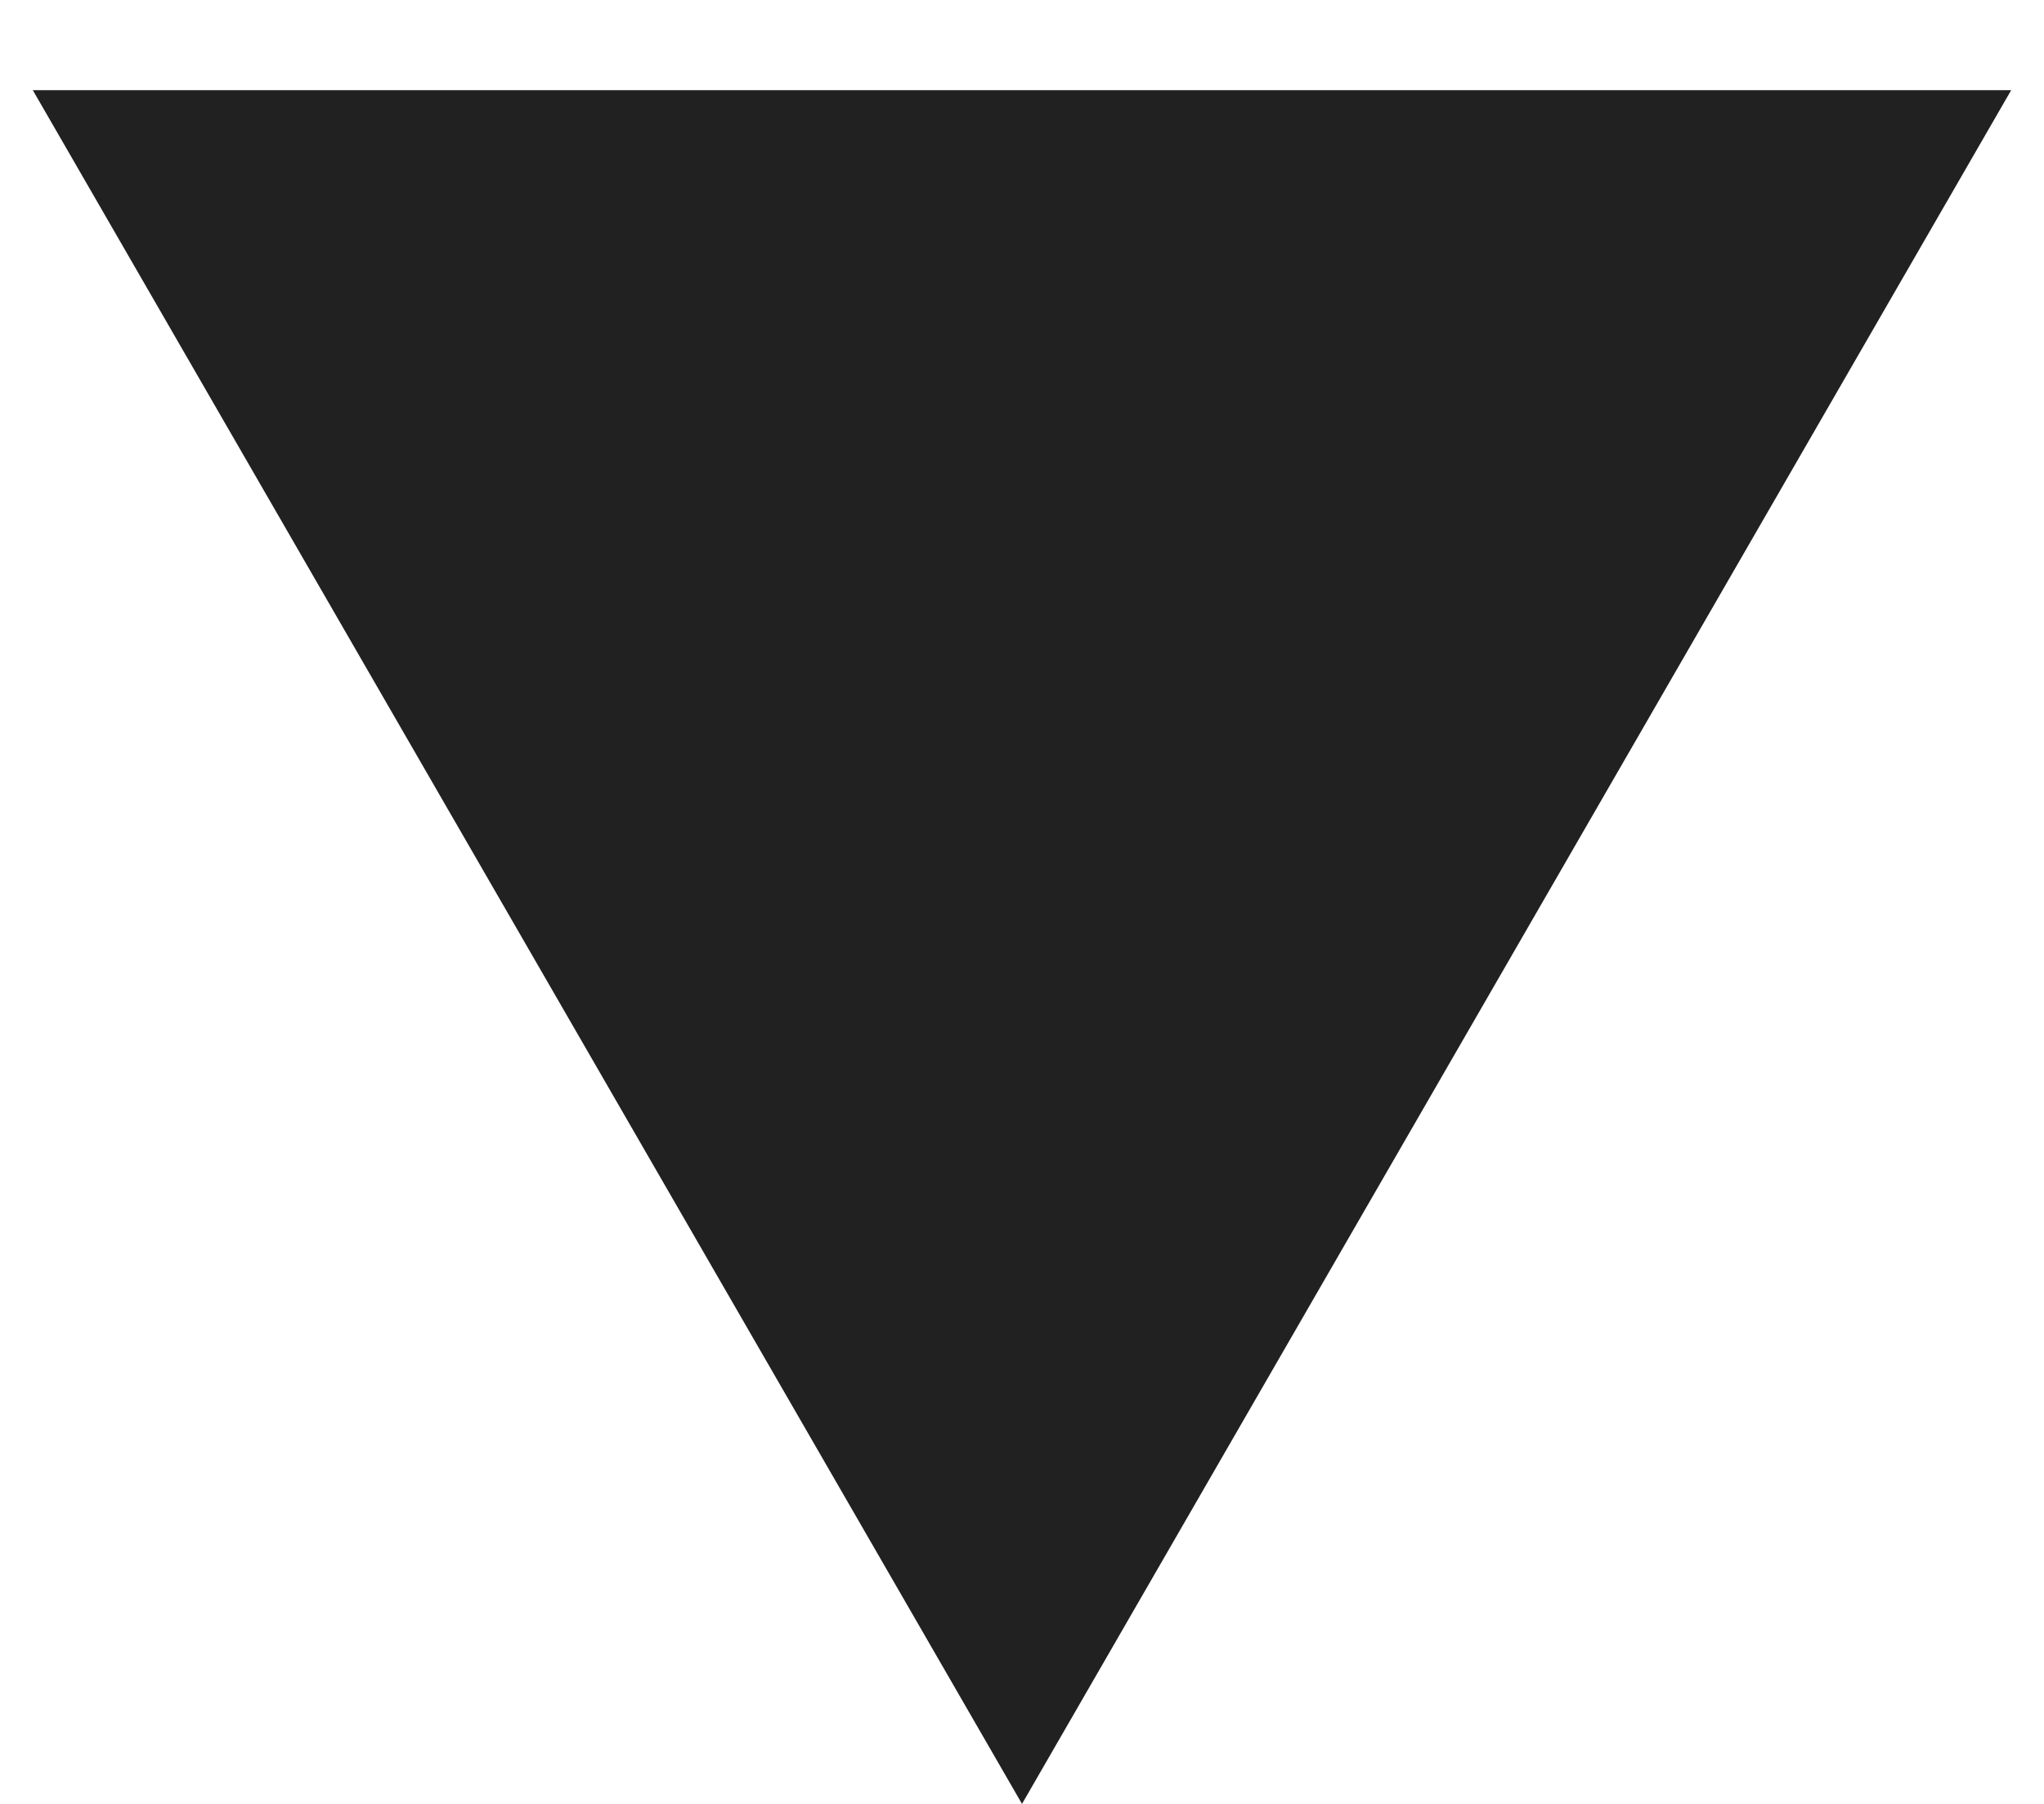 <?xml version="1.0" encoding="UTF-8"?> <svg xmlns="http://www.w3.org/2000/svg" width="17" height="15" viewBox="0 0 17 15" fill="none"> <path d="M8.5 15L0.273 0.75L16.727 0.75L8.5 15Z" fill="#212121"></path> </svg> 